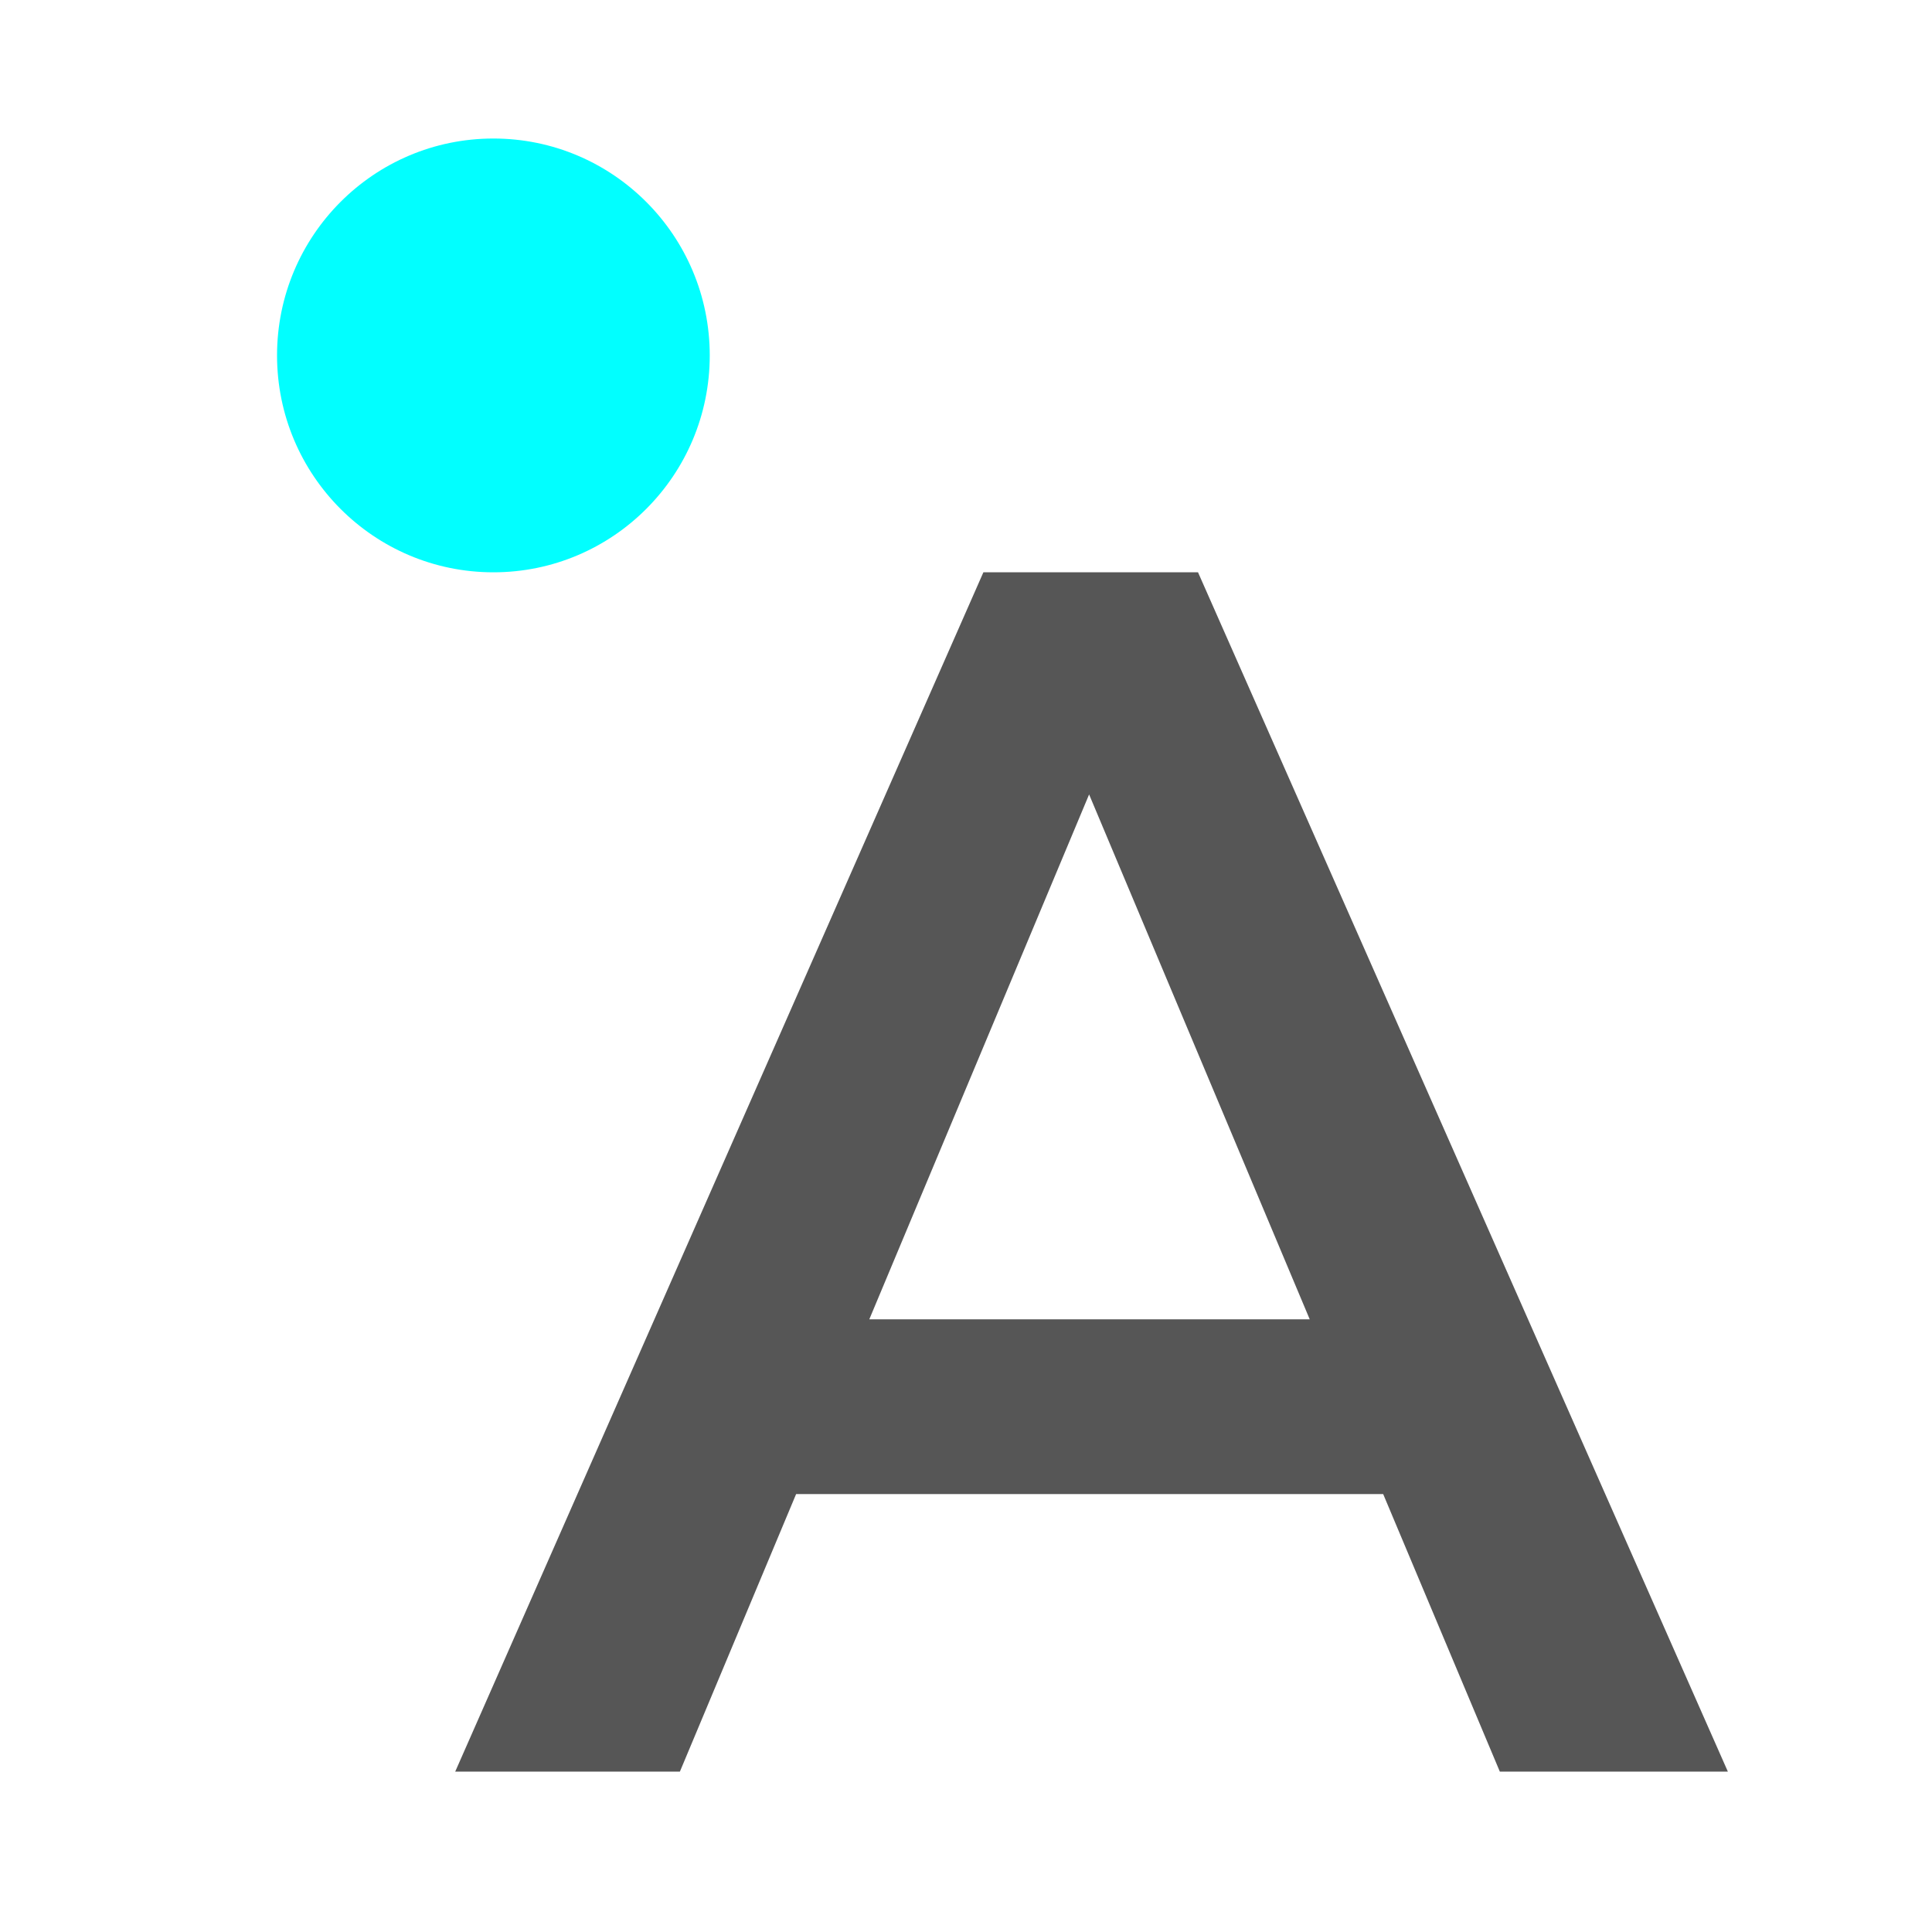 <?xml version="1.0" encoding="UTF-8"?> <svg xmlns="http://www.w3.org/2000/svg" width="265" height="265" viewBox="0 0 265 265" fill="none"><rect width="265" height="265" fill="white"></rect><path d="M62.439 243L134.885 78.5H164.324L237 243H205.722L143.395 94.715H155.354L93.257 243H62.439ZM95.787 204.93L103.837 180.96H190.772L198.822 204.93H95.787Z" fill="#565656"></path><path d="M97.351 48.75C97.351 65.18 84.065 78.5 67.675 78.5C51.286 78.5 38 65.18 38 48.75C38 32.319 51.286 19 67.675 19C84.065 19 97.351 32.319 97.351 48.75Z" fill="#01FFFF"></path></svg> 